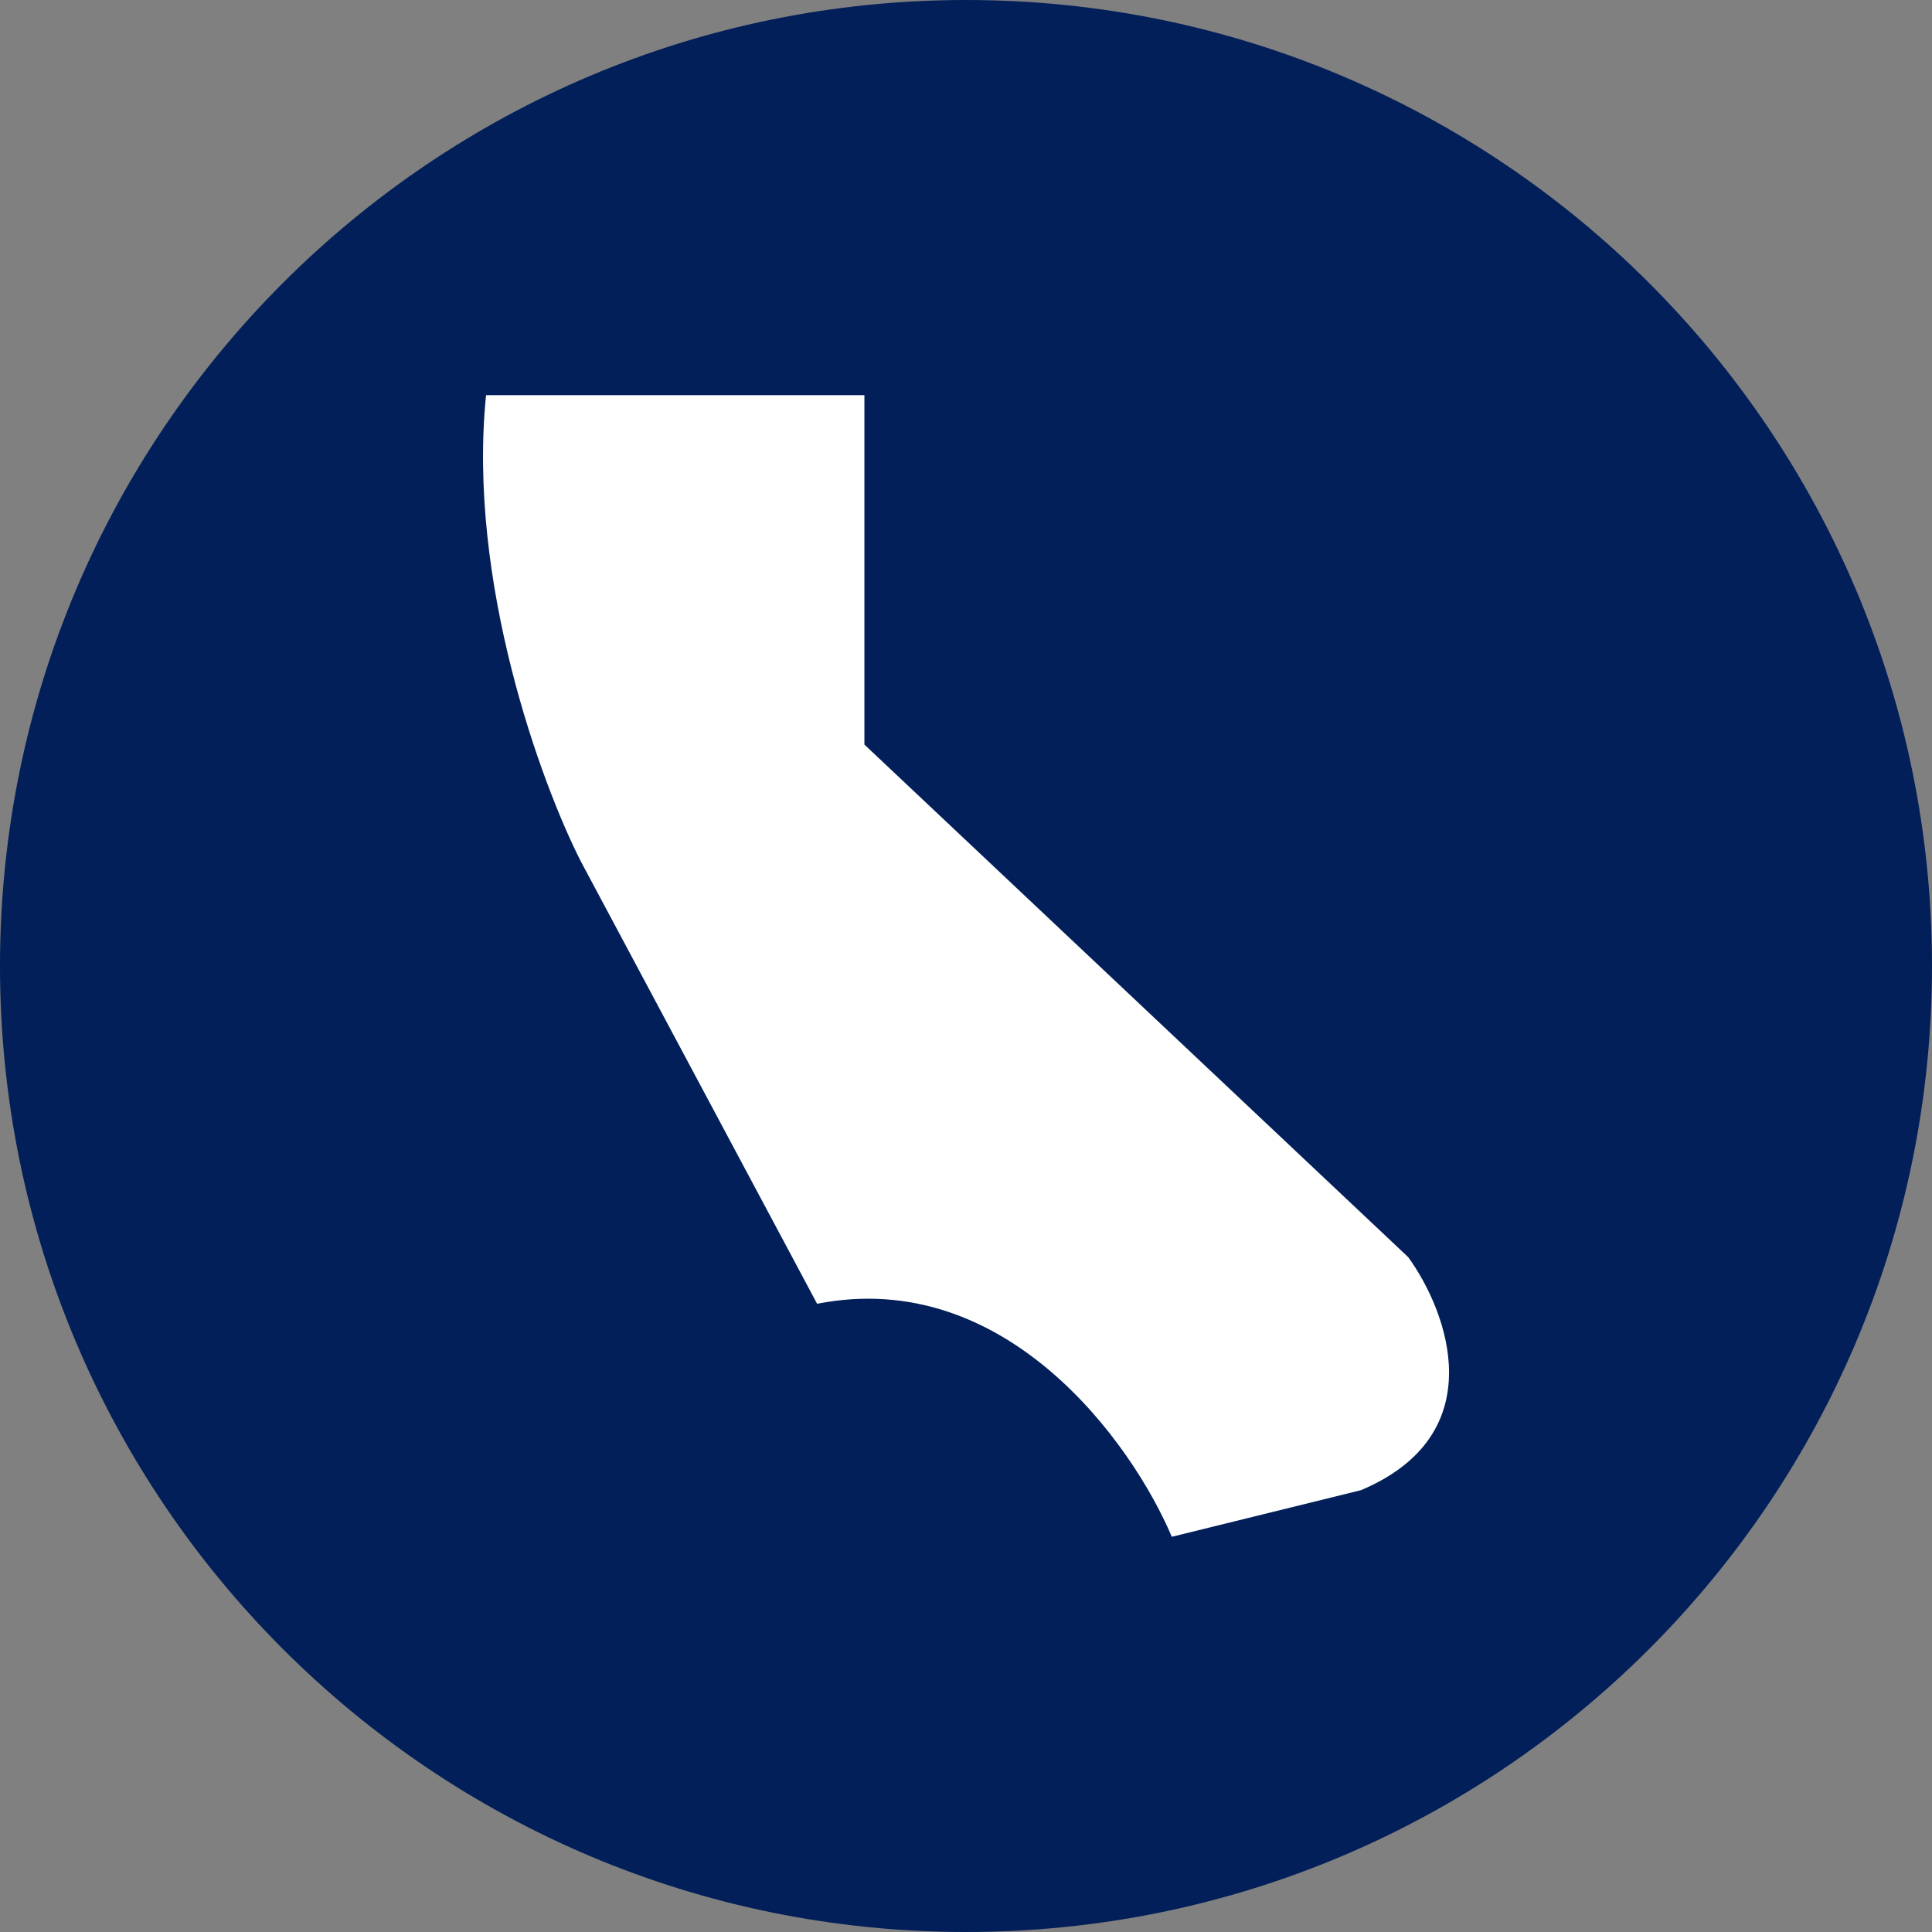 <svg width="48" height="48" viewBox="0 0 48 48" fill="none" xmlns="http://www.w3.org/2000/svg">
<rect x="0" y="0" width="48" height="48" fill="#808080" stroke="none"/>
<g clip-path="url(#clip0_28214_1218)">
<path d="M48 24C48 37.255 37.255 48 24 48C10.745 48 0 37.255 0 24C0 10.745 10.745 0 24 0C37.255 0 48 10.745 48 24Z" fill="#021F59"/>
<path d="M21.476 9.817H12.076C11.607 14.448 13.447 19.465 14.427 21.394L20.301 32.392C25 31.467 28.134 35.865 29.113 38.181L33.813 37.023C37.102 35.634 35.967 32.584 34.987 31.234L21.476 18.499V9.817Z" fill="white"/>
</g>
<defs>
<clipPath id="clip0_28214_1218">
<rect width="48" height="48" fill="white"/>
</clipPath>
</defs>
</svg>
